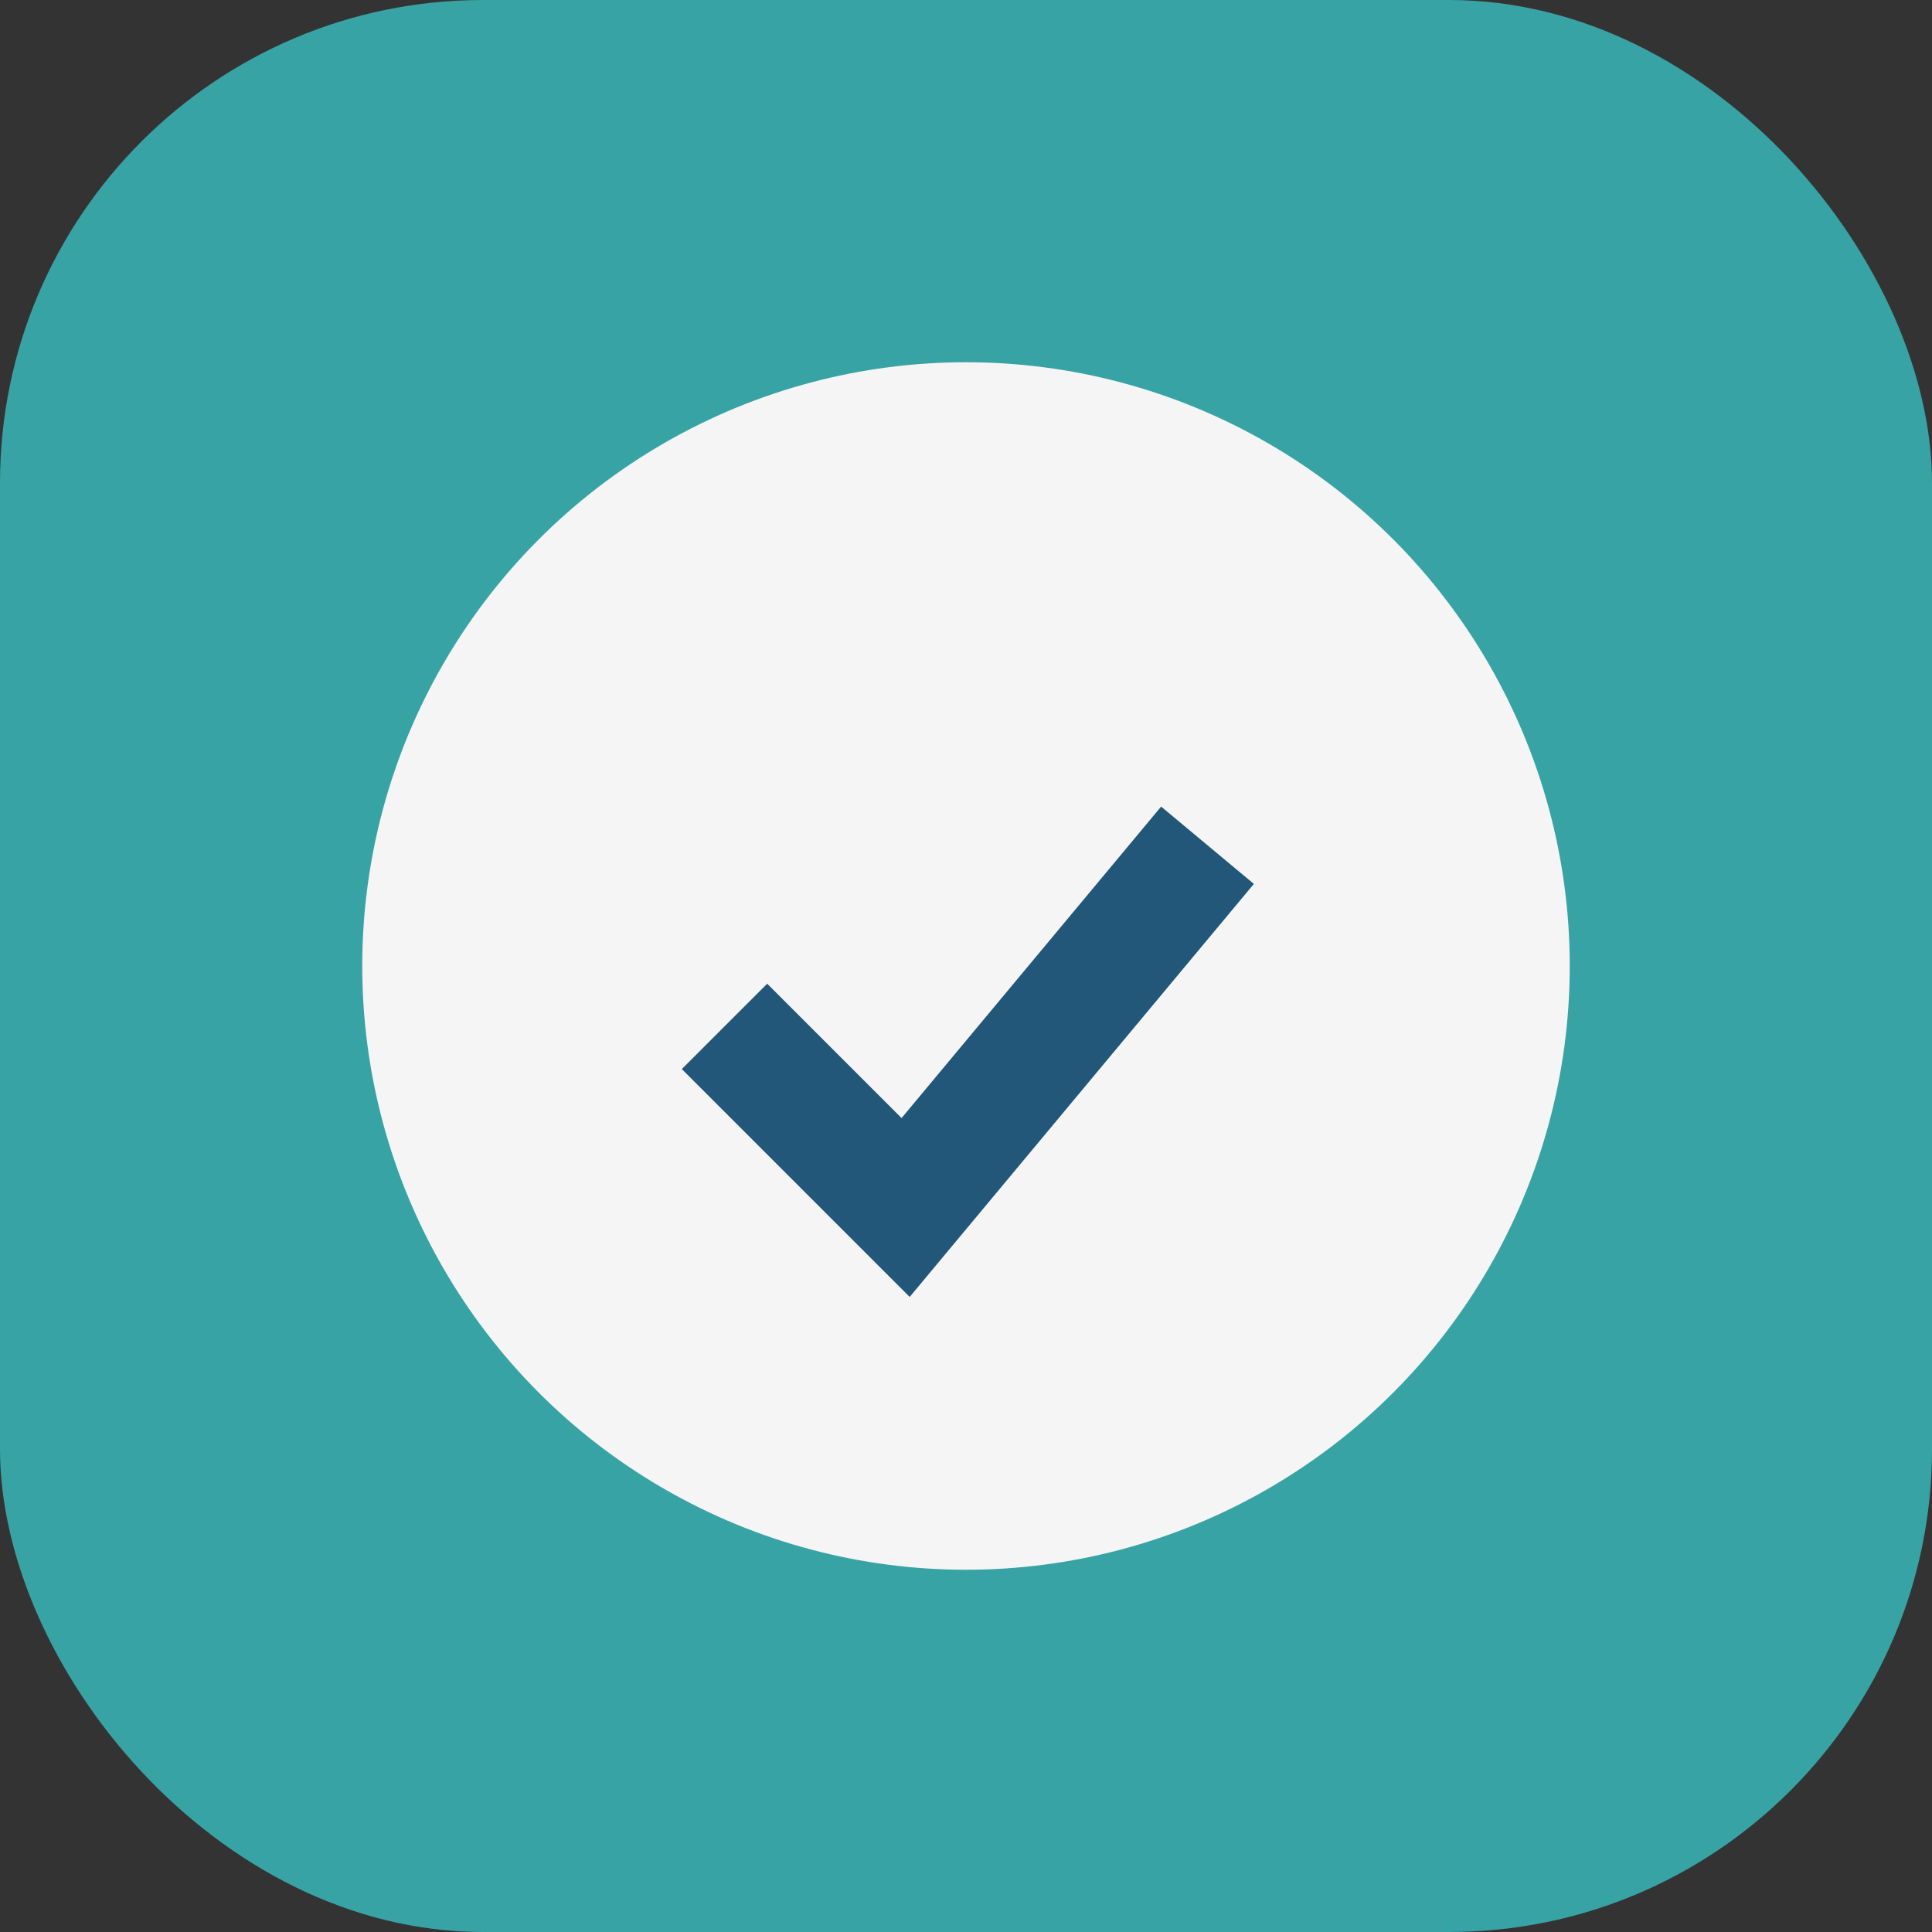 <?xml version="1.0" encoding="UTF-8"?>
<svg xmlns="http://www.w3.org/2000/svg" width="32" height="32" viewBox="0 0 32 32"><rect x="0" y="0" width="32" height="32" fill="#333333" stroke="none"/><rect width="32" height="32" rx="8" fill="#38A3A5"/><circle cx="16" cy="16" r="10" fill="#F5F5F5"/><path d="M12 17l3 3 5-6" stroke="#22577A" stroke-width="2" fill="none"/></svg>